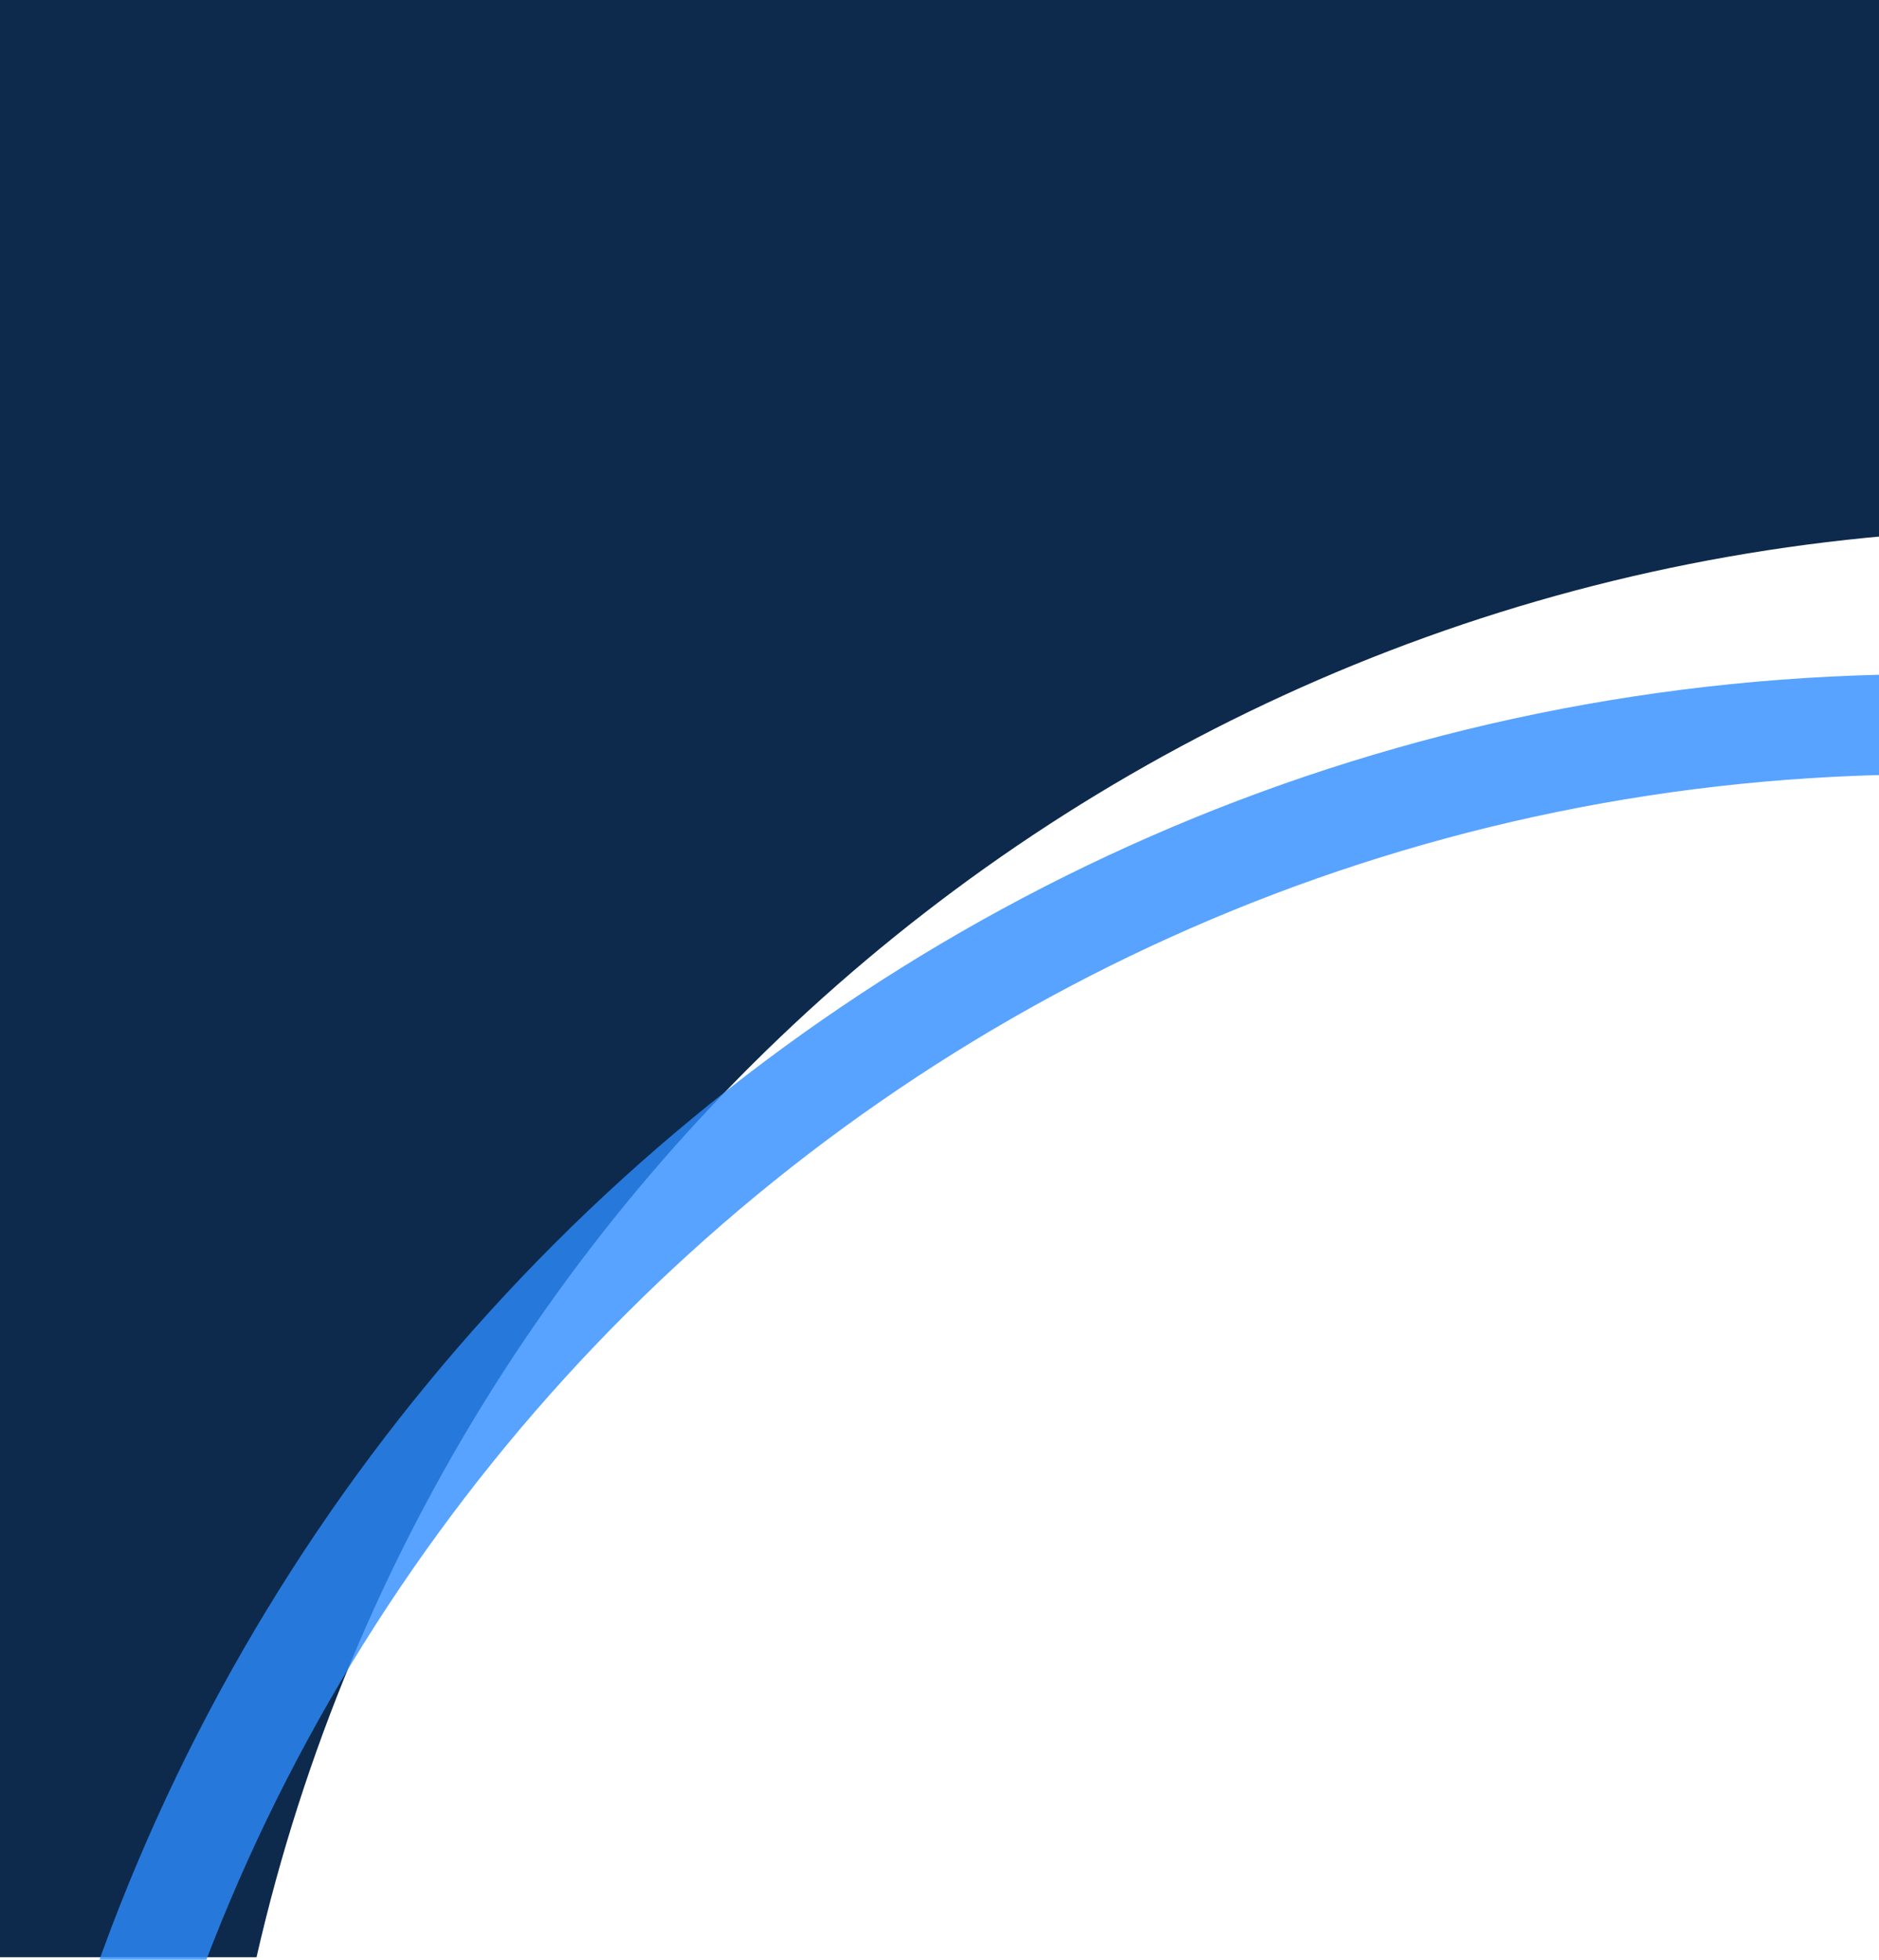 <svg width="375" height="391" viewBox="0 0 375 391" fill="none" xmlns="http://www.w3.org/2000/svg">
<g clip-path="url(#clip0_19064_2318)">
<path fill-rule="evenodd" clip-rule="evenodd" d="M409 0H0V390.5H51.195C88.435 227.329 234.425 105.563 408.865 105.5L409 0Z" fill="#0D2A4C"/>
<path opacity="0.8" d="M385 900.5C176.234 900.5 7 731.266 7 522.5C7 313.734 176.234 144.5 385 144.5C593.766 144.5 763 313.734 763 522.5C763 731.266 593.766 900.5 385 900.5Z" stroke="#2D8CFF" stroke-width="20"/>
</g>
<defs>
<clipPath id="clip0_19064_2318">
<rect width="375" height="391" fill="white"/>
</clipPath>
</defs>
</svg>
